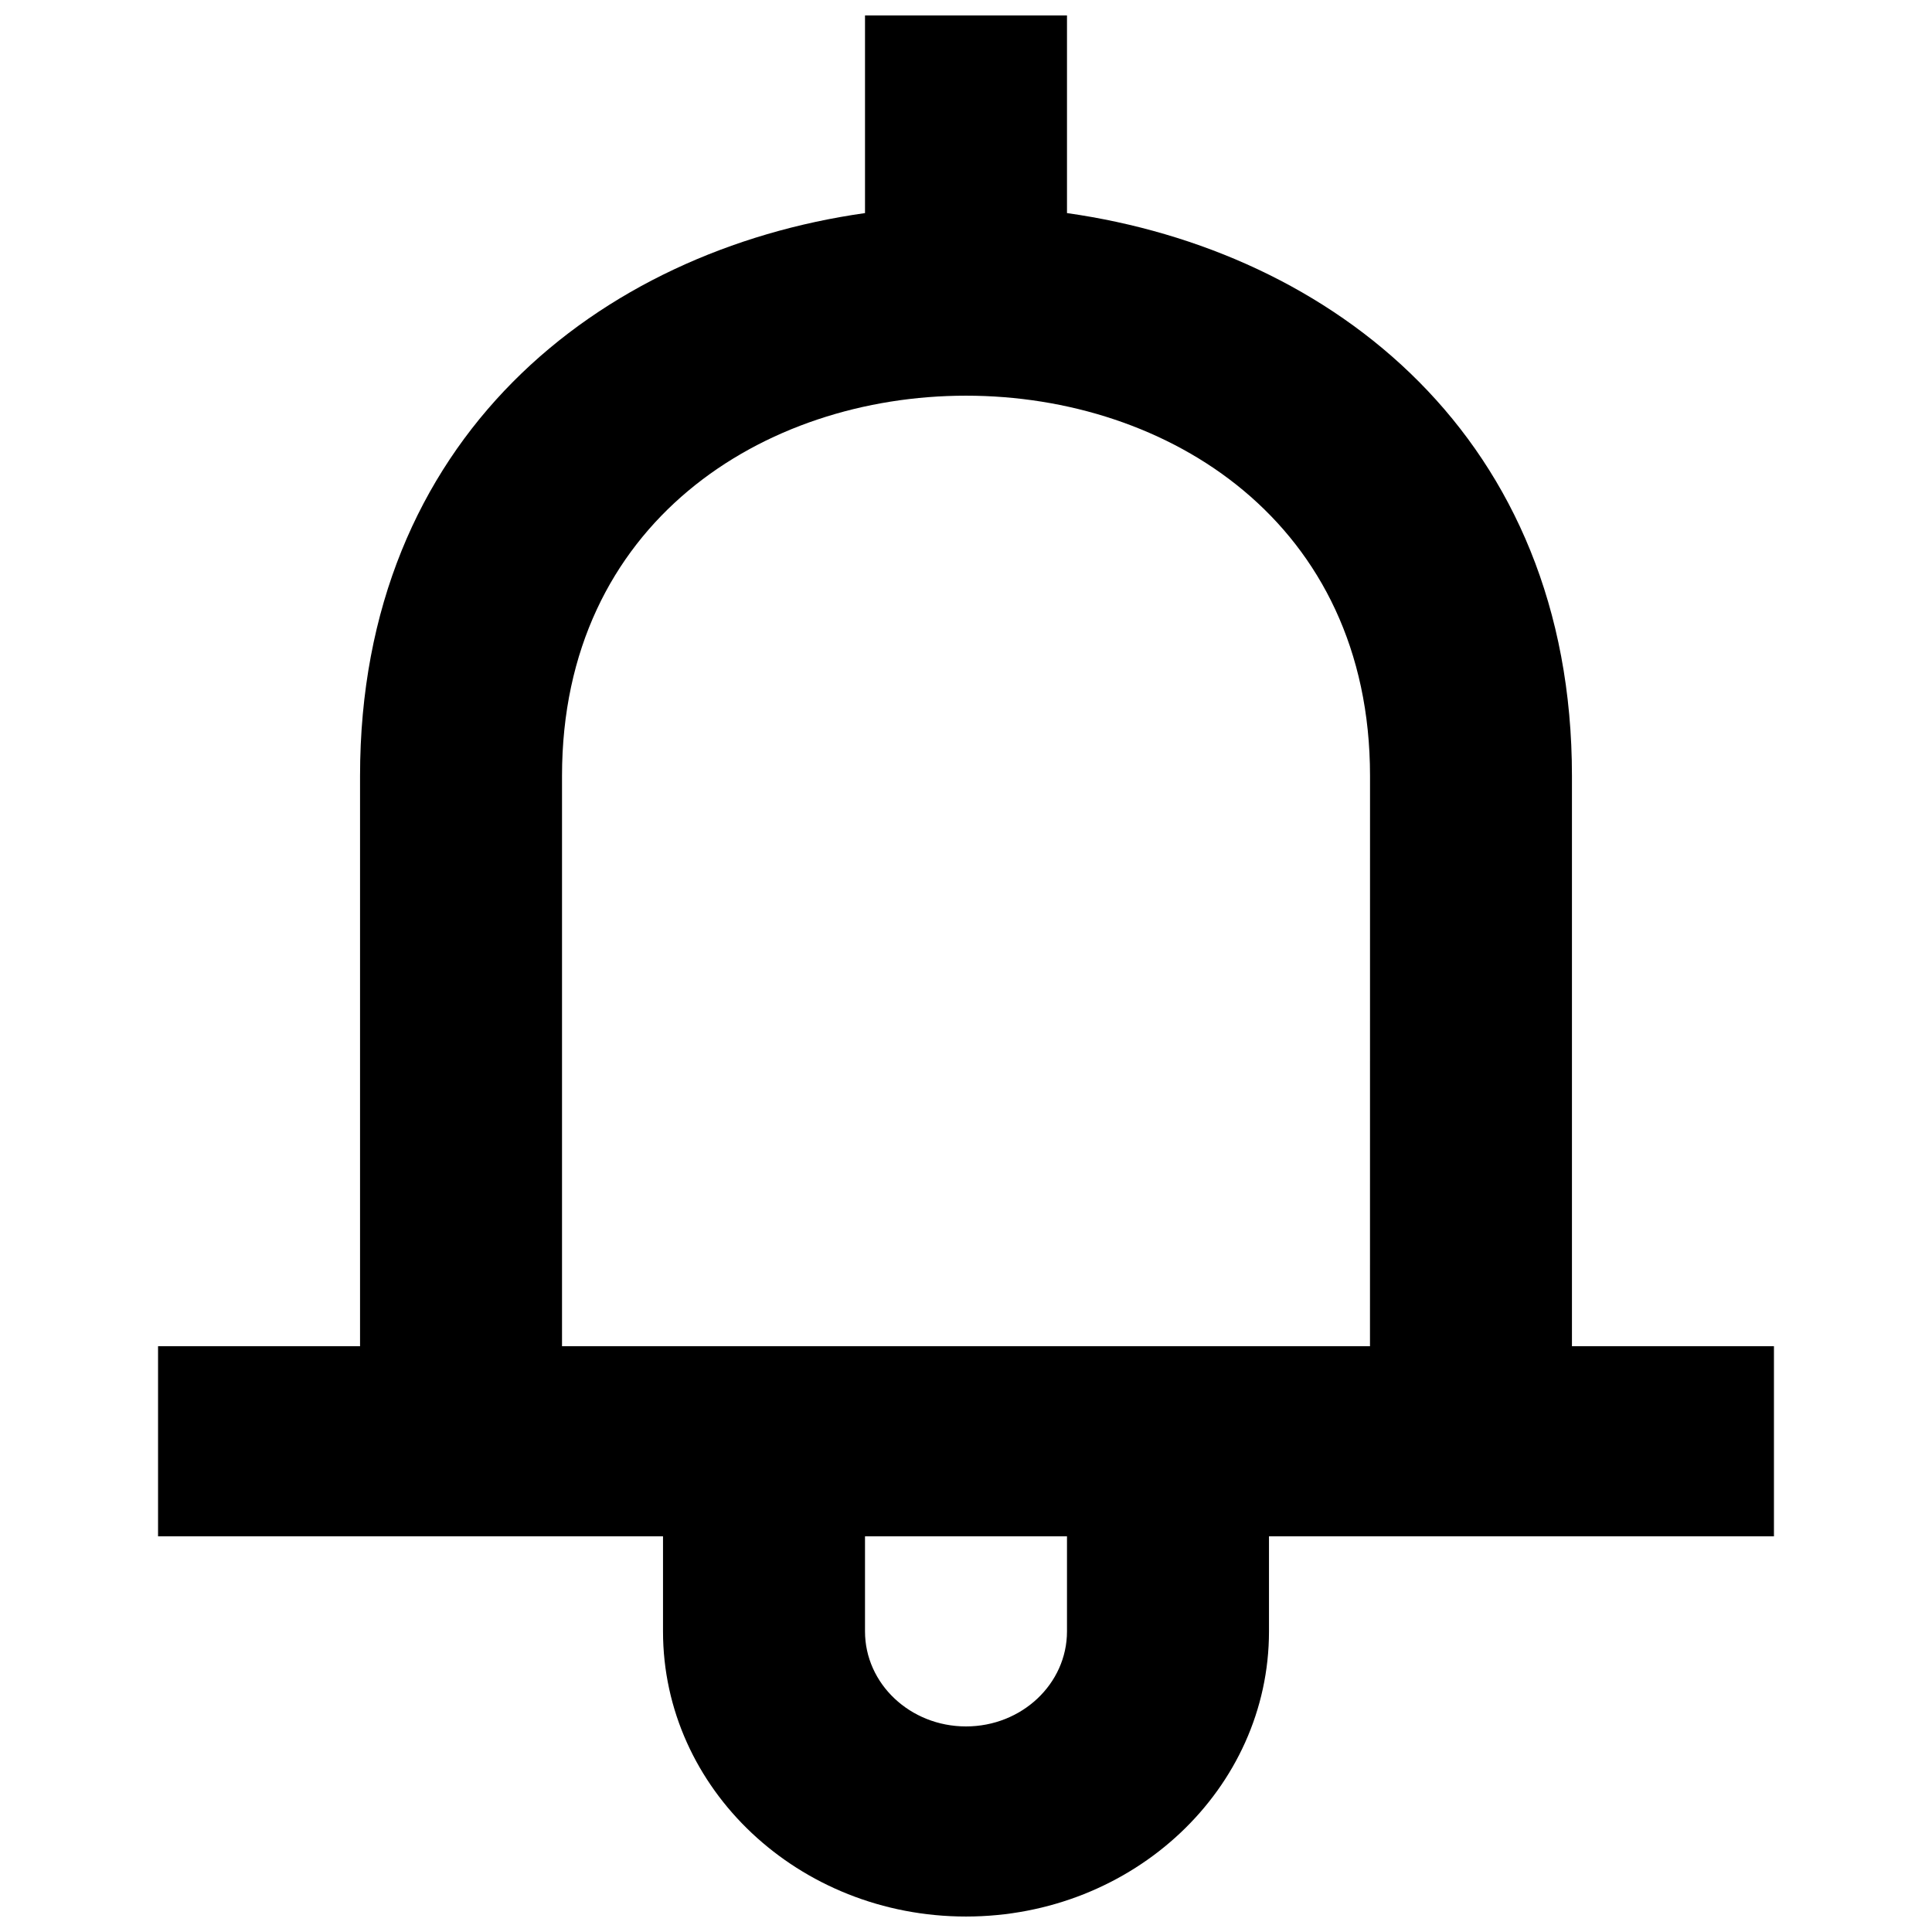 <?xml version="1.0" encoding="UTF-8"?>
<!-- Uploaded to: SVG Repo, www.svgrepo.com, Generator: SVG Repo Mixer Tools -->
<svg width="800px" height="800px" version="1.1" viewBox="144 144 512 512" xmlns="http://www.w3.org/2000/svg">
 <defs>
  <clipPath id="a">
   <path d="m185 148.09h430v503.81h-430z"/>
  </clipPath>
 </defs>
 <g clip-path="url(#a)">
  <path d="m507.06 500.76h-214.12v-151.14c0-67.156 53.531-100.76 107.04-100.76h0.051c53.504 0 107.04 33.605 107.04 100.76zm-80.297 75.57c0 13.906-11.988 25.191-26.762 25.191-14.777 0-26.766-11.285-26.766-25.191v-25.191h53.527zm133.82-75.57v-151.14c0-89.5-63.379-139.18-133.82-149.15v-52.371h-53.527v52.371c-70.445 9.977-133.82 59.652-133.82 149.15v151.14h-53.531v50.379h133.82v25.191c0 41.742 35.945 75.57 80.297 75.57 44.348 0 80.293-33.828 80.293-75.57v-25.191h133.82v-50.379z" fill-rule="evenodd"/>
 </g>
</svg>